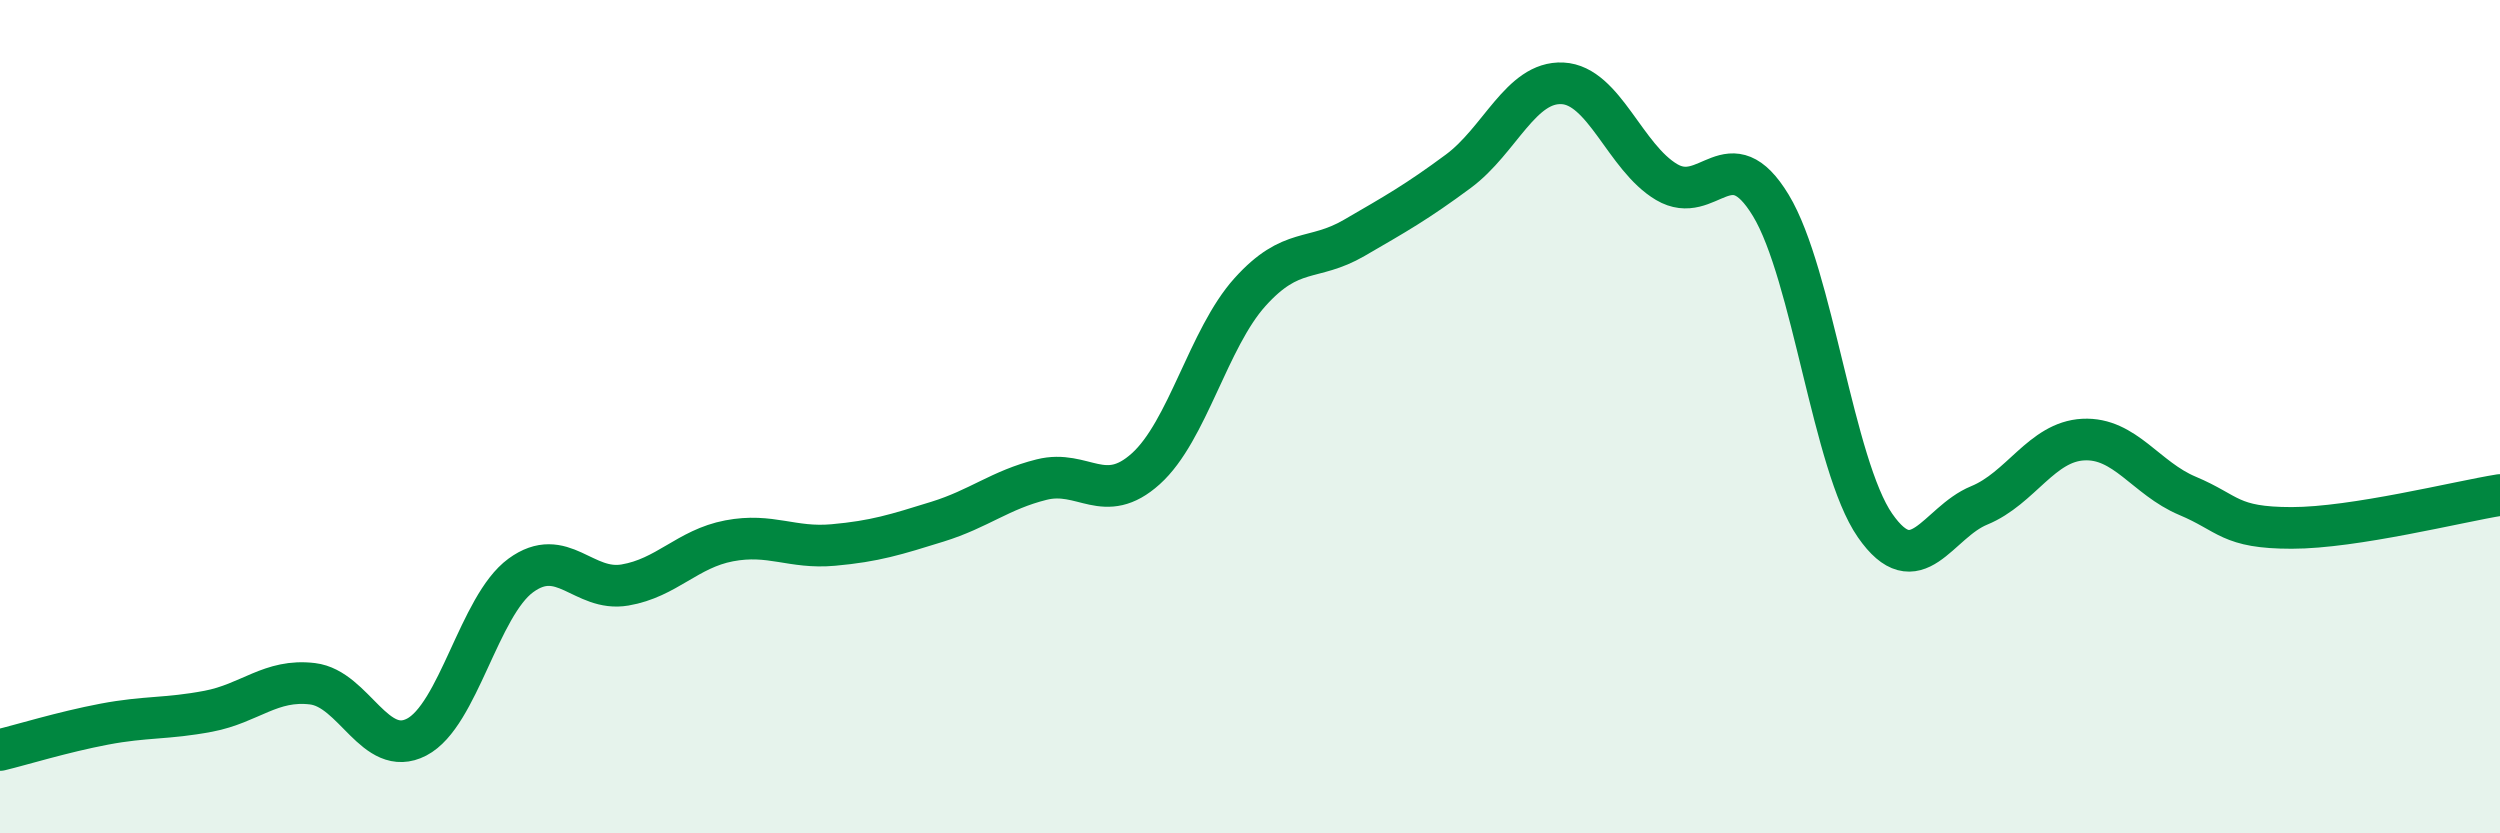 
    <svg width="60" height="20" viewBox="0 0 60 20" xmlns="http://www.w3.org/2000/svg">
      <path
        d="M 0,18 C 0.5,17.88 1.5,17.57 2.5,17.38 C 3.5,17.19 4,17.26 5,17.07 C 6,16.88 6.5,16.29 7.5,16.41 C 8.5,16.53 9,18.21 10,17.69 C 11,17.17 11.5,14.54 12.5,13.81 C 13.5,13.08 14,14.21 15,14.04 C 16,13.87 16.5,13.17 17.5,12.98 C 18.5,12.79 19,13.17 20,13.08 C 21,12.99 21.5,12.83 22.5,12.52 C 23.5,12.21 24,11.76 25,11.51 C 26,11.26 26.5,12.15 27.5,11.25 C 28.5,10.35 29,8.12 30,7.01 C 31,5.9 31.5,6.29 32.5,5.71 C 33.5,5.13 34,4.85 35,4.11 C 36,3.37 36.5,1.95 37.5,2 C 38.5,2.05 39,3.78 40,4.37 C 41,4.96 41.5,3.28 42.5,4.93 C 43.5,6.58 44,11.17 45,12.61 C 46,14.05 46.5,12.54 47.5,12.13 C 48.5,11.72 49,10.6 50,10.55 C 51,10.5 51.5,11.48 52.5,11.9 C 53.5,12.32 53.5,12.67 55,12.67 C 56.5,12.67 59,12.04 60,11.88L60 20L0 20Z"
        fill="#008740"
        opacity="0.1"
        stroke-linecap="round"
        stroke-linejoin="round"
      />
      <path
        d="M 0,18 C 0.5,17.88 1.5,17.57 2.5,17.38 C 3.5,17.19 4,17.26 5,17.07 C 6,16.88 6.5,16.29 7.5,16.41 C 8.5,16.53 9,18.21 10,17.69 C 11,17.17 11.5,14.54 12.5,13.81 C 13.5,13.08 14,14.21 15,14.04 C 16,13.87 16.5,13.17 17.5,12.98 C 18.5,12.79 19,13.17 20,13.08 C 21,12.99 21.5,12.83 22.5,12.52 C 23.5,12.21 24,11.76 25,11.51 C 26,11.26 26.5,12.15 27.5,11.25 C 28.5,10.35 29,8.12 30,7.01 C 31,5.9 31.5,6.29 32.5,5.71 C 33.5,5.13 34,4.85 35,4.11 C 36,3.37 36.5,1.95 37.5,2 C 38.5,2.05 39,3.78 40,4.37 C 41,4.96 41.5,3.28 42.5,4.93 C 43.5,6.58 44,11.17 45,12.61 C 46,14.05 46.5,12.54 47.5,12.13 C 48.5,11.72 49,10.6 50,10.55 C 51,10.5 51.5,11.48 52.5,11.9 C 53.5,12.32 53.5,12.67 55,12.67 C 56.5,12.67 59,12.04 60,11.88"
        stroke="#008740"
        stroke-width="1"
        fill="none"
        stroke-linecap="round"
        stroke-linejoin="round"
      />
    </svg>
  